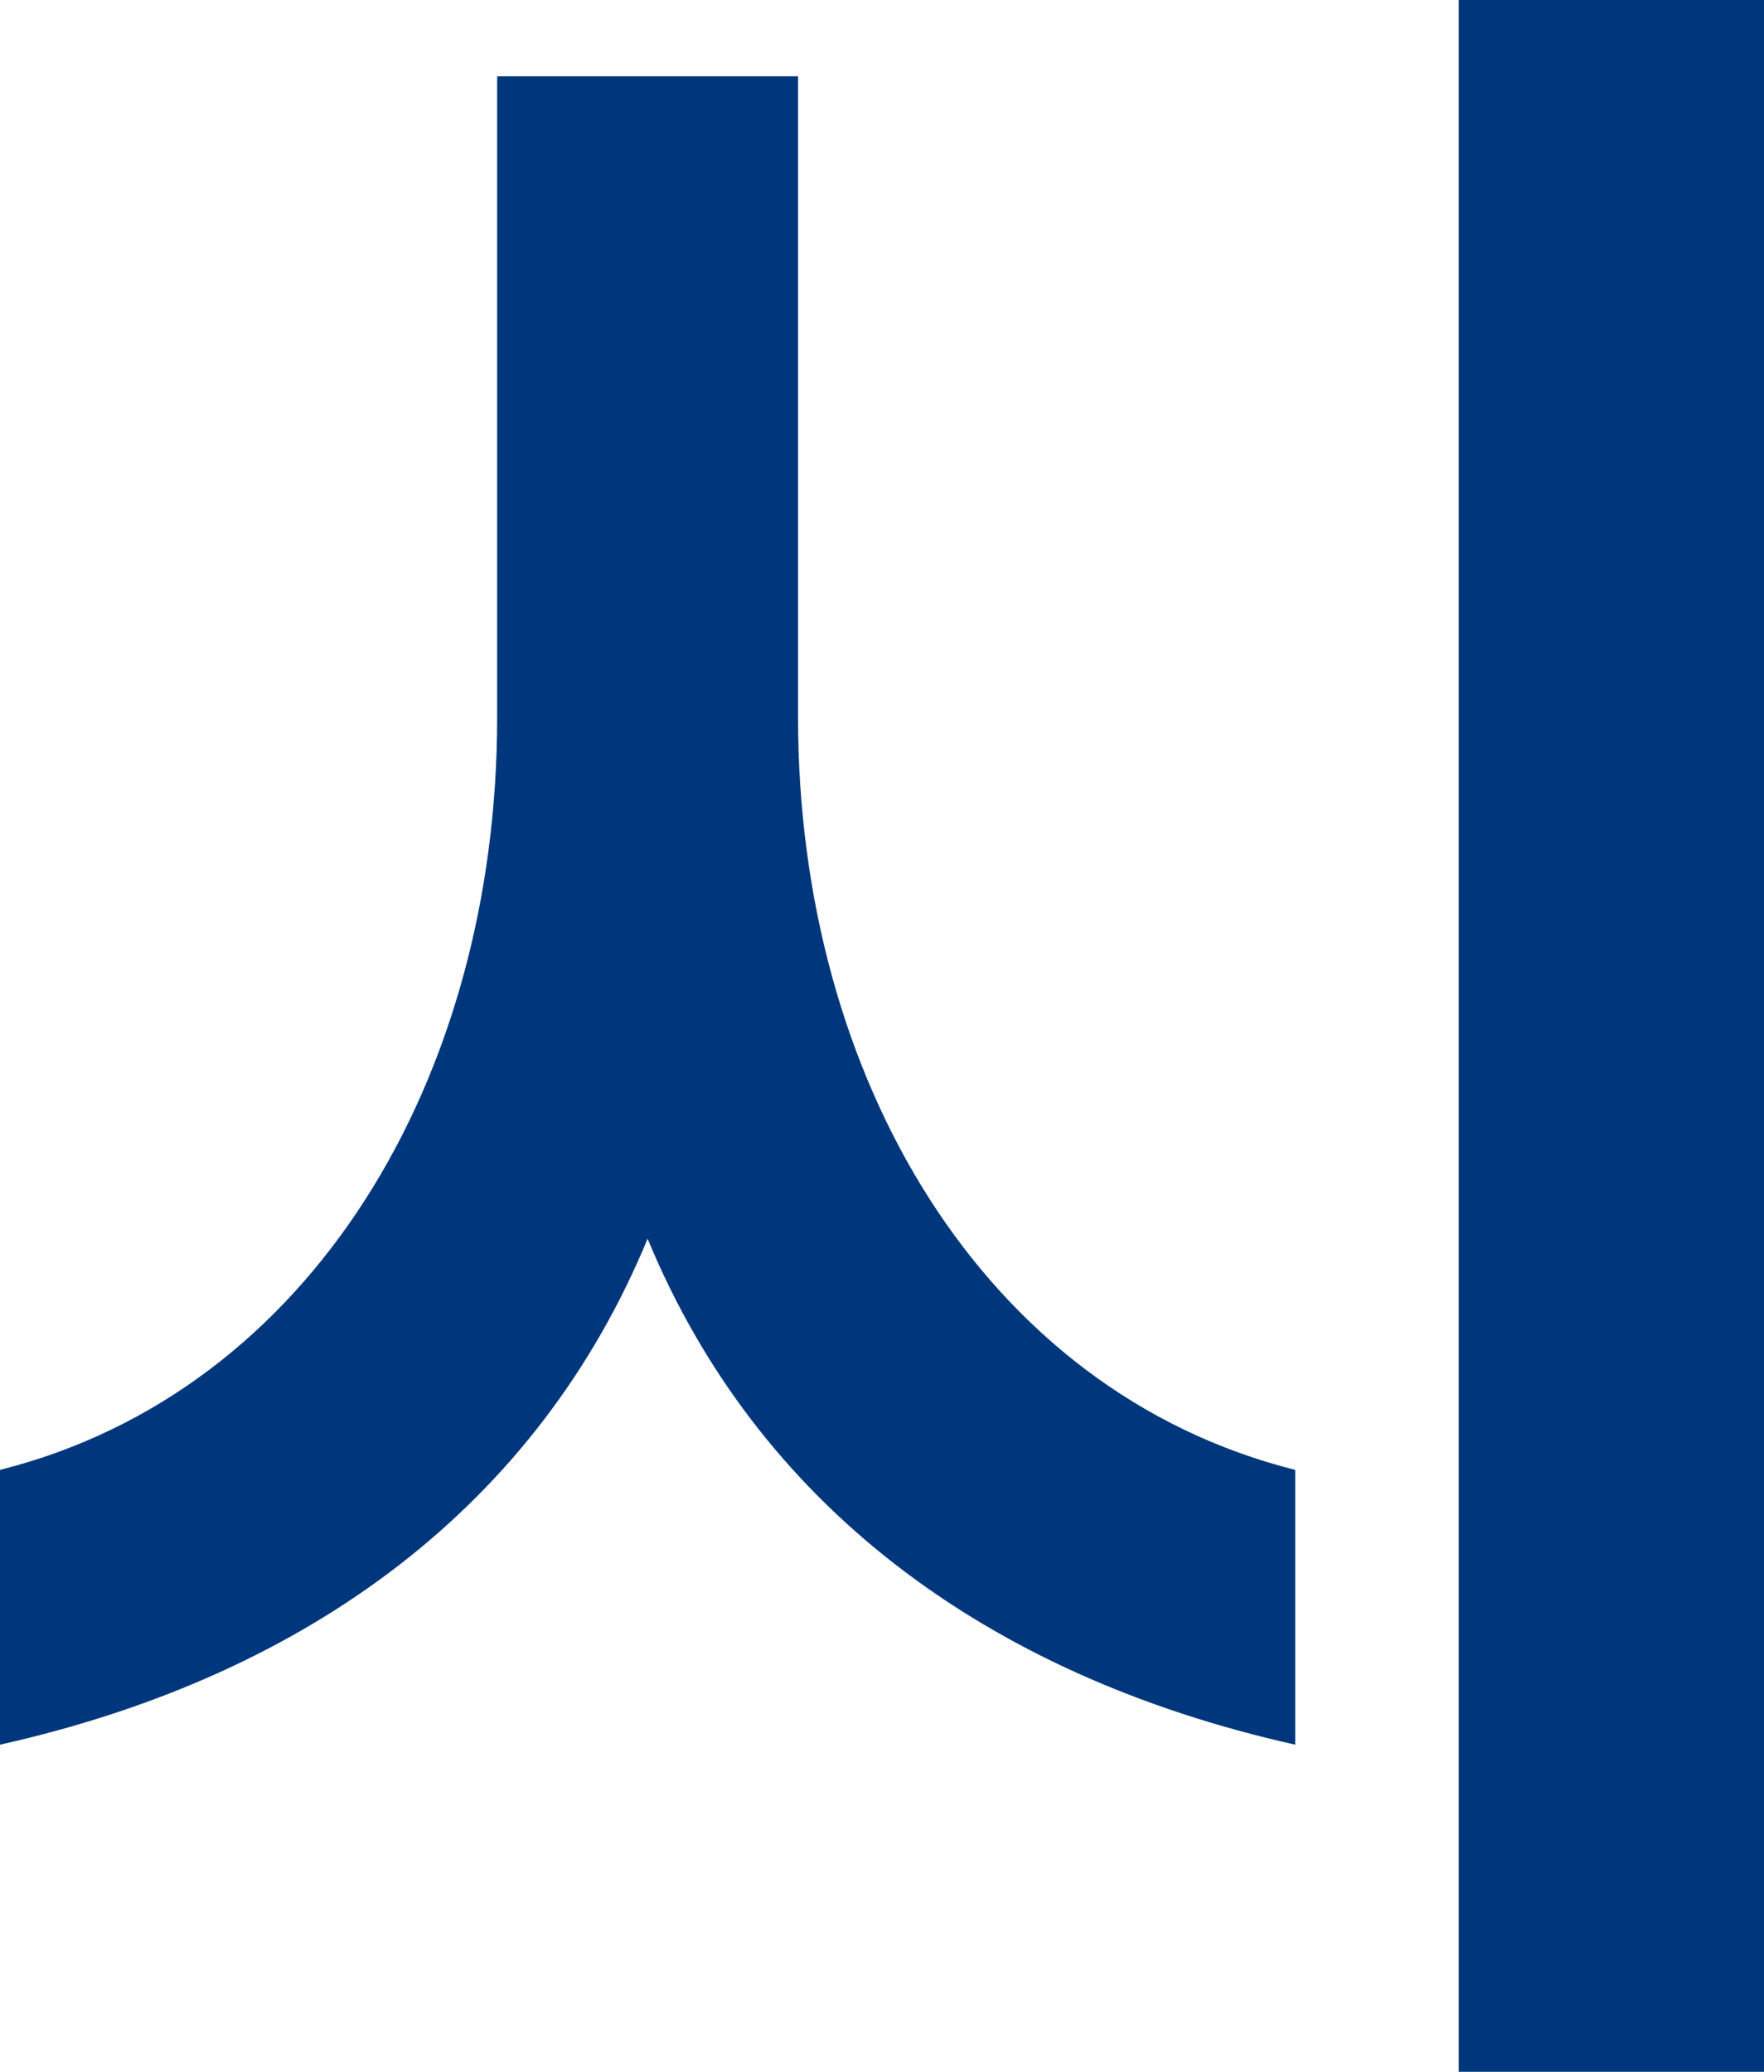 <?xml version="1.0" encoding="utf-8"?>
<svg xmlns="http://www.w3.org/2000/svg" fill="none" height="100%" overflow="visible" preserveAspectRatio="none" style="display: block;" viewBox="0 0 14.562 17.1" width="100%">
<path d="M14.562 0V17.1H12.042V0H14.562ZM0 14.4V12.132C2.574 11.484 4.104 8.892 4.104 5.922V0.63H6.588V5.922C6.588 8.892 8.118 11.484 10.692 12.132V14.4C8.118 13.824 6.246 12.402 5.346 10.224C4.446 12.402 2.574 13.824 0 14.4Z" fill="#00377C" id="Vector"/>
</svg>